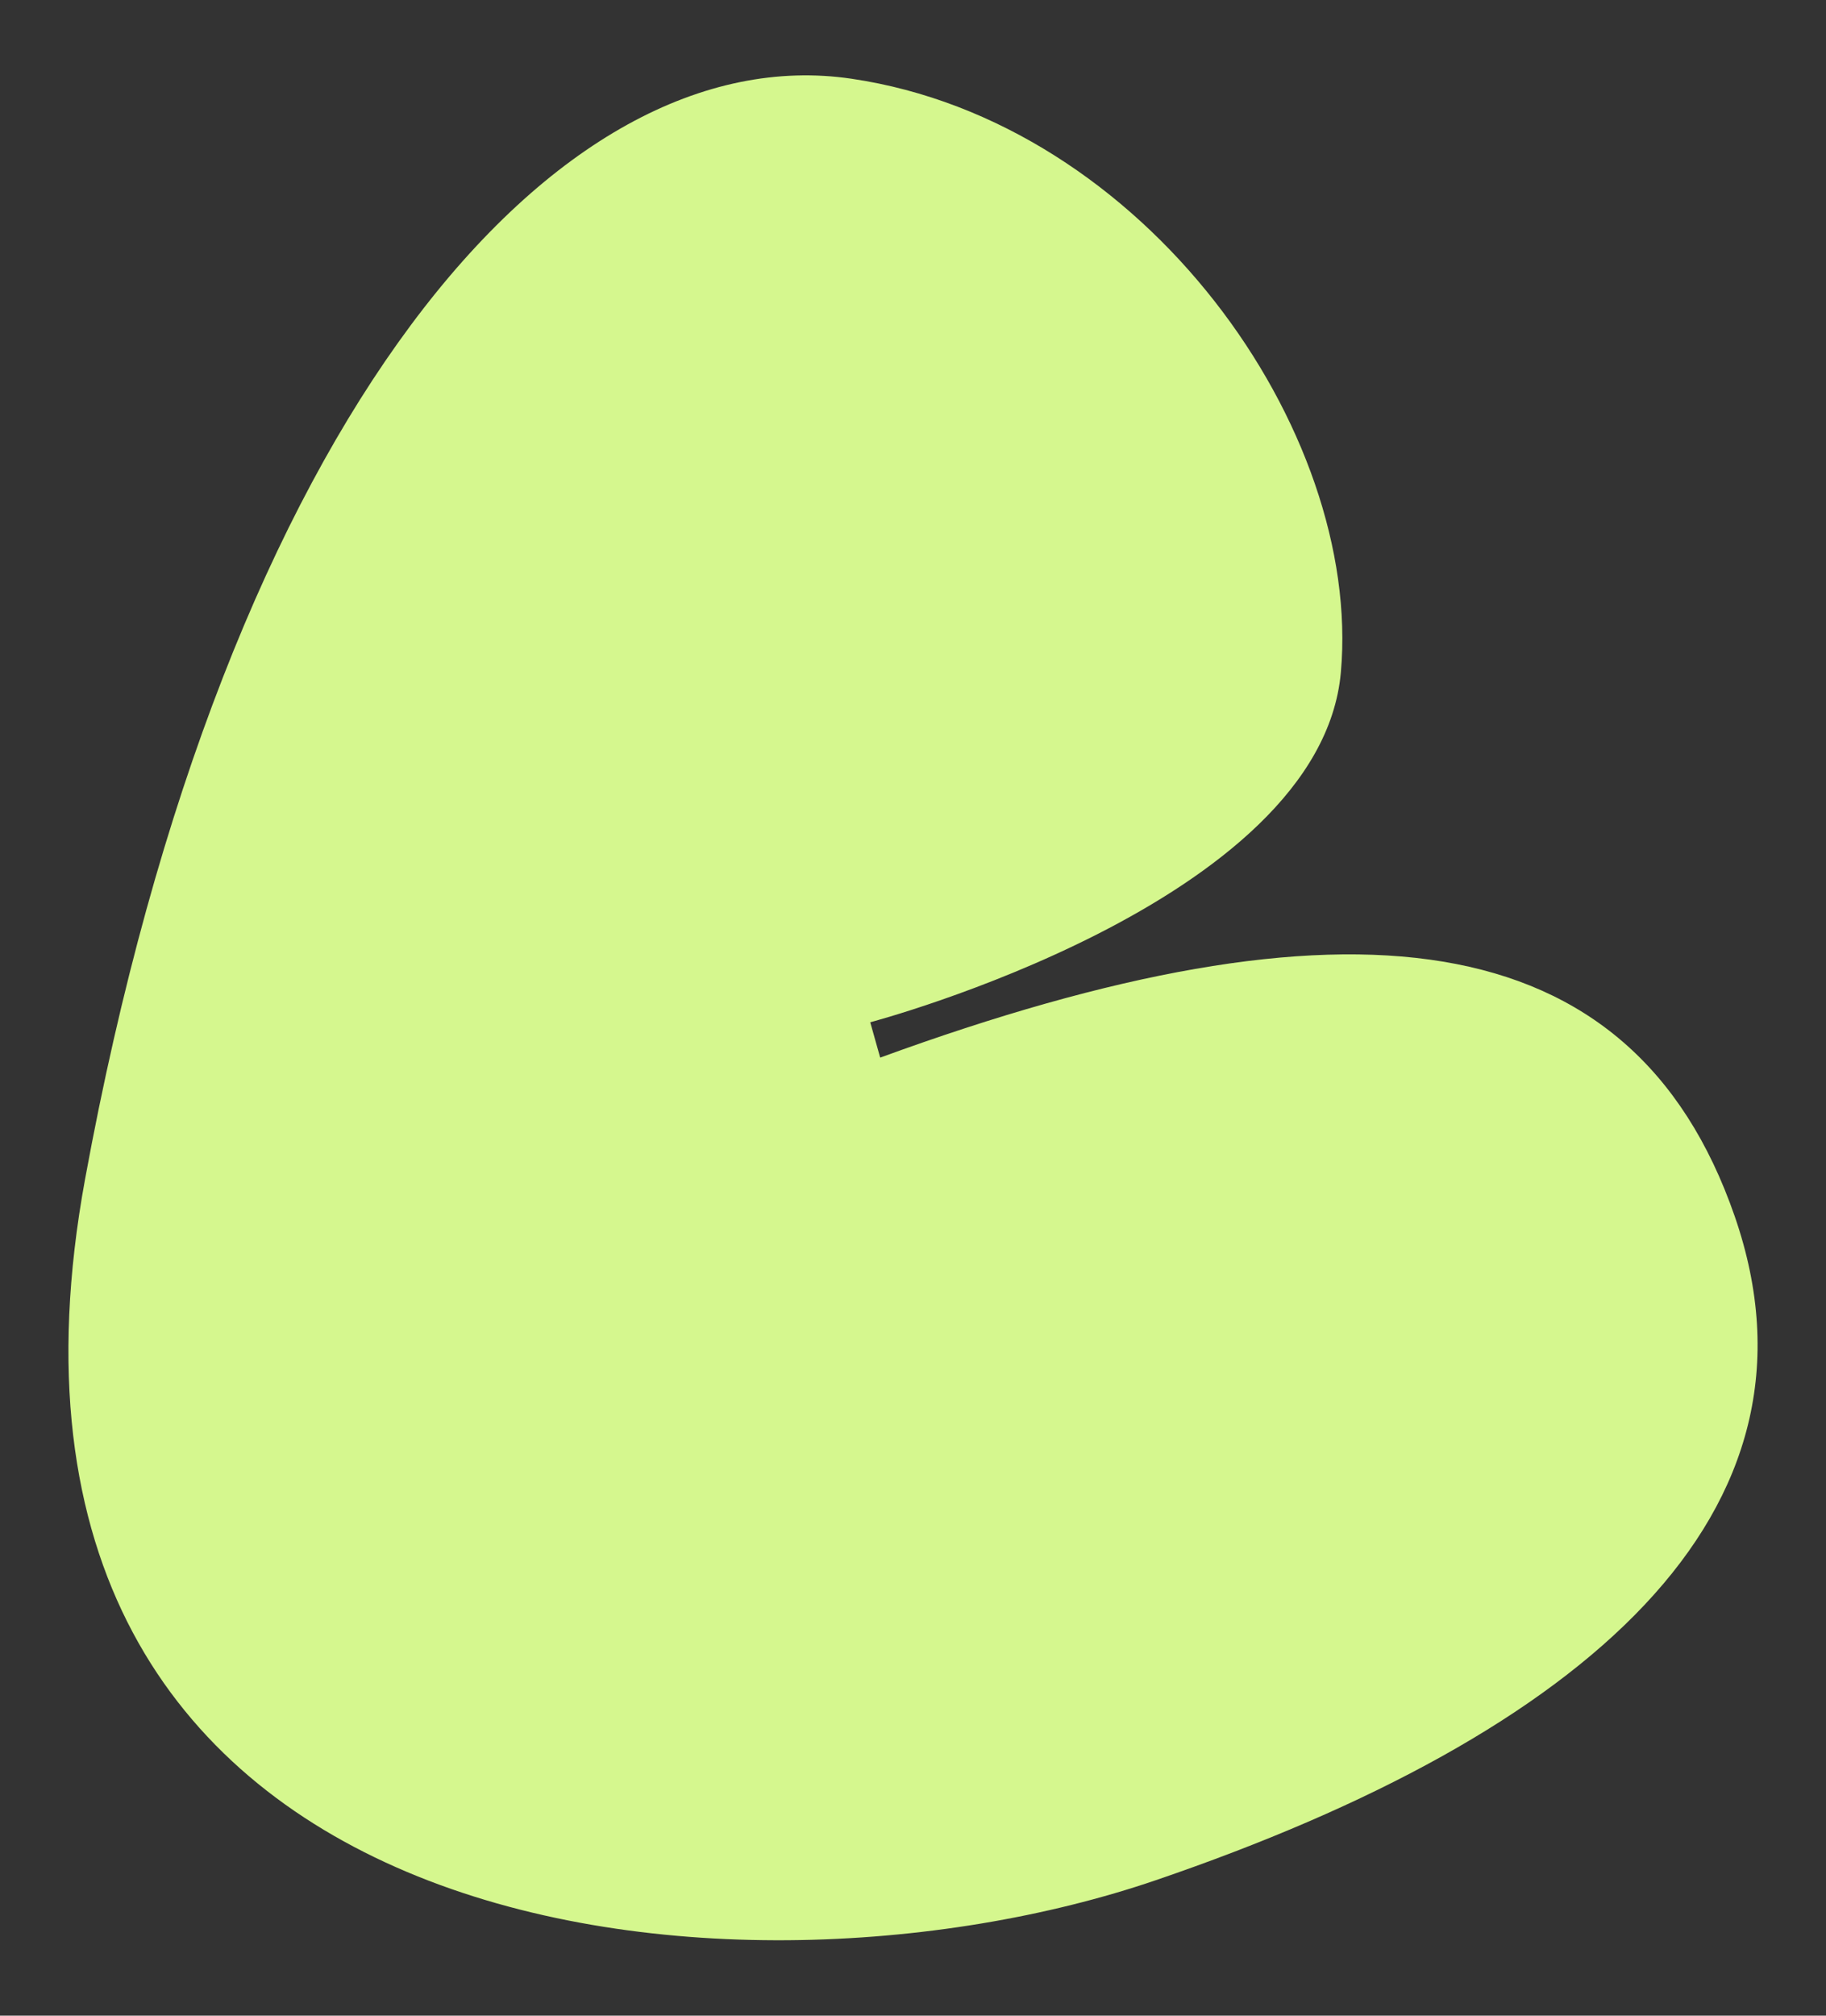 <?xml version="1.0" encoding="UTF-8"?>
<svg id="Layer_1" data-name="Layer 1" xmlns="http://www.w3.org/2000/svg" viewBox="0 0 575.13 634.6">
  <rect x="0" y="0" width="575.13" height="634.6" fill="#333333" stroke="none"/>
  <defs>
    <style>
      .cls-1 {
        fill: #d5f78e;
        stroke-width: 0px;
      }
    </style>
  </defs>
  <path class="cls-1" d="m274.09,321.85s141.77-37.44,148.24-110.18c6.78-76.18-61.61-173.26-154.18-186.89C175.59,11.16,71.07,129.93,26.8,371.2c-44.27,241.27,202.17,266.89,337.25,220.76,135.08-46.13,214.77-115.48,182.3-209.11-32.47-93.63-122.76-103.33-269.12-49.87l-3.13-11.12Z"/>
</svg>